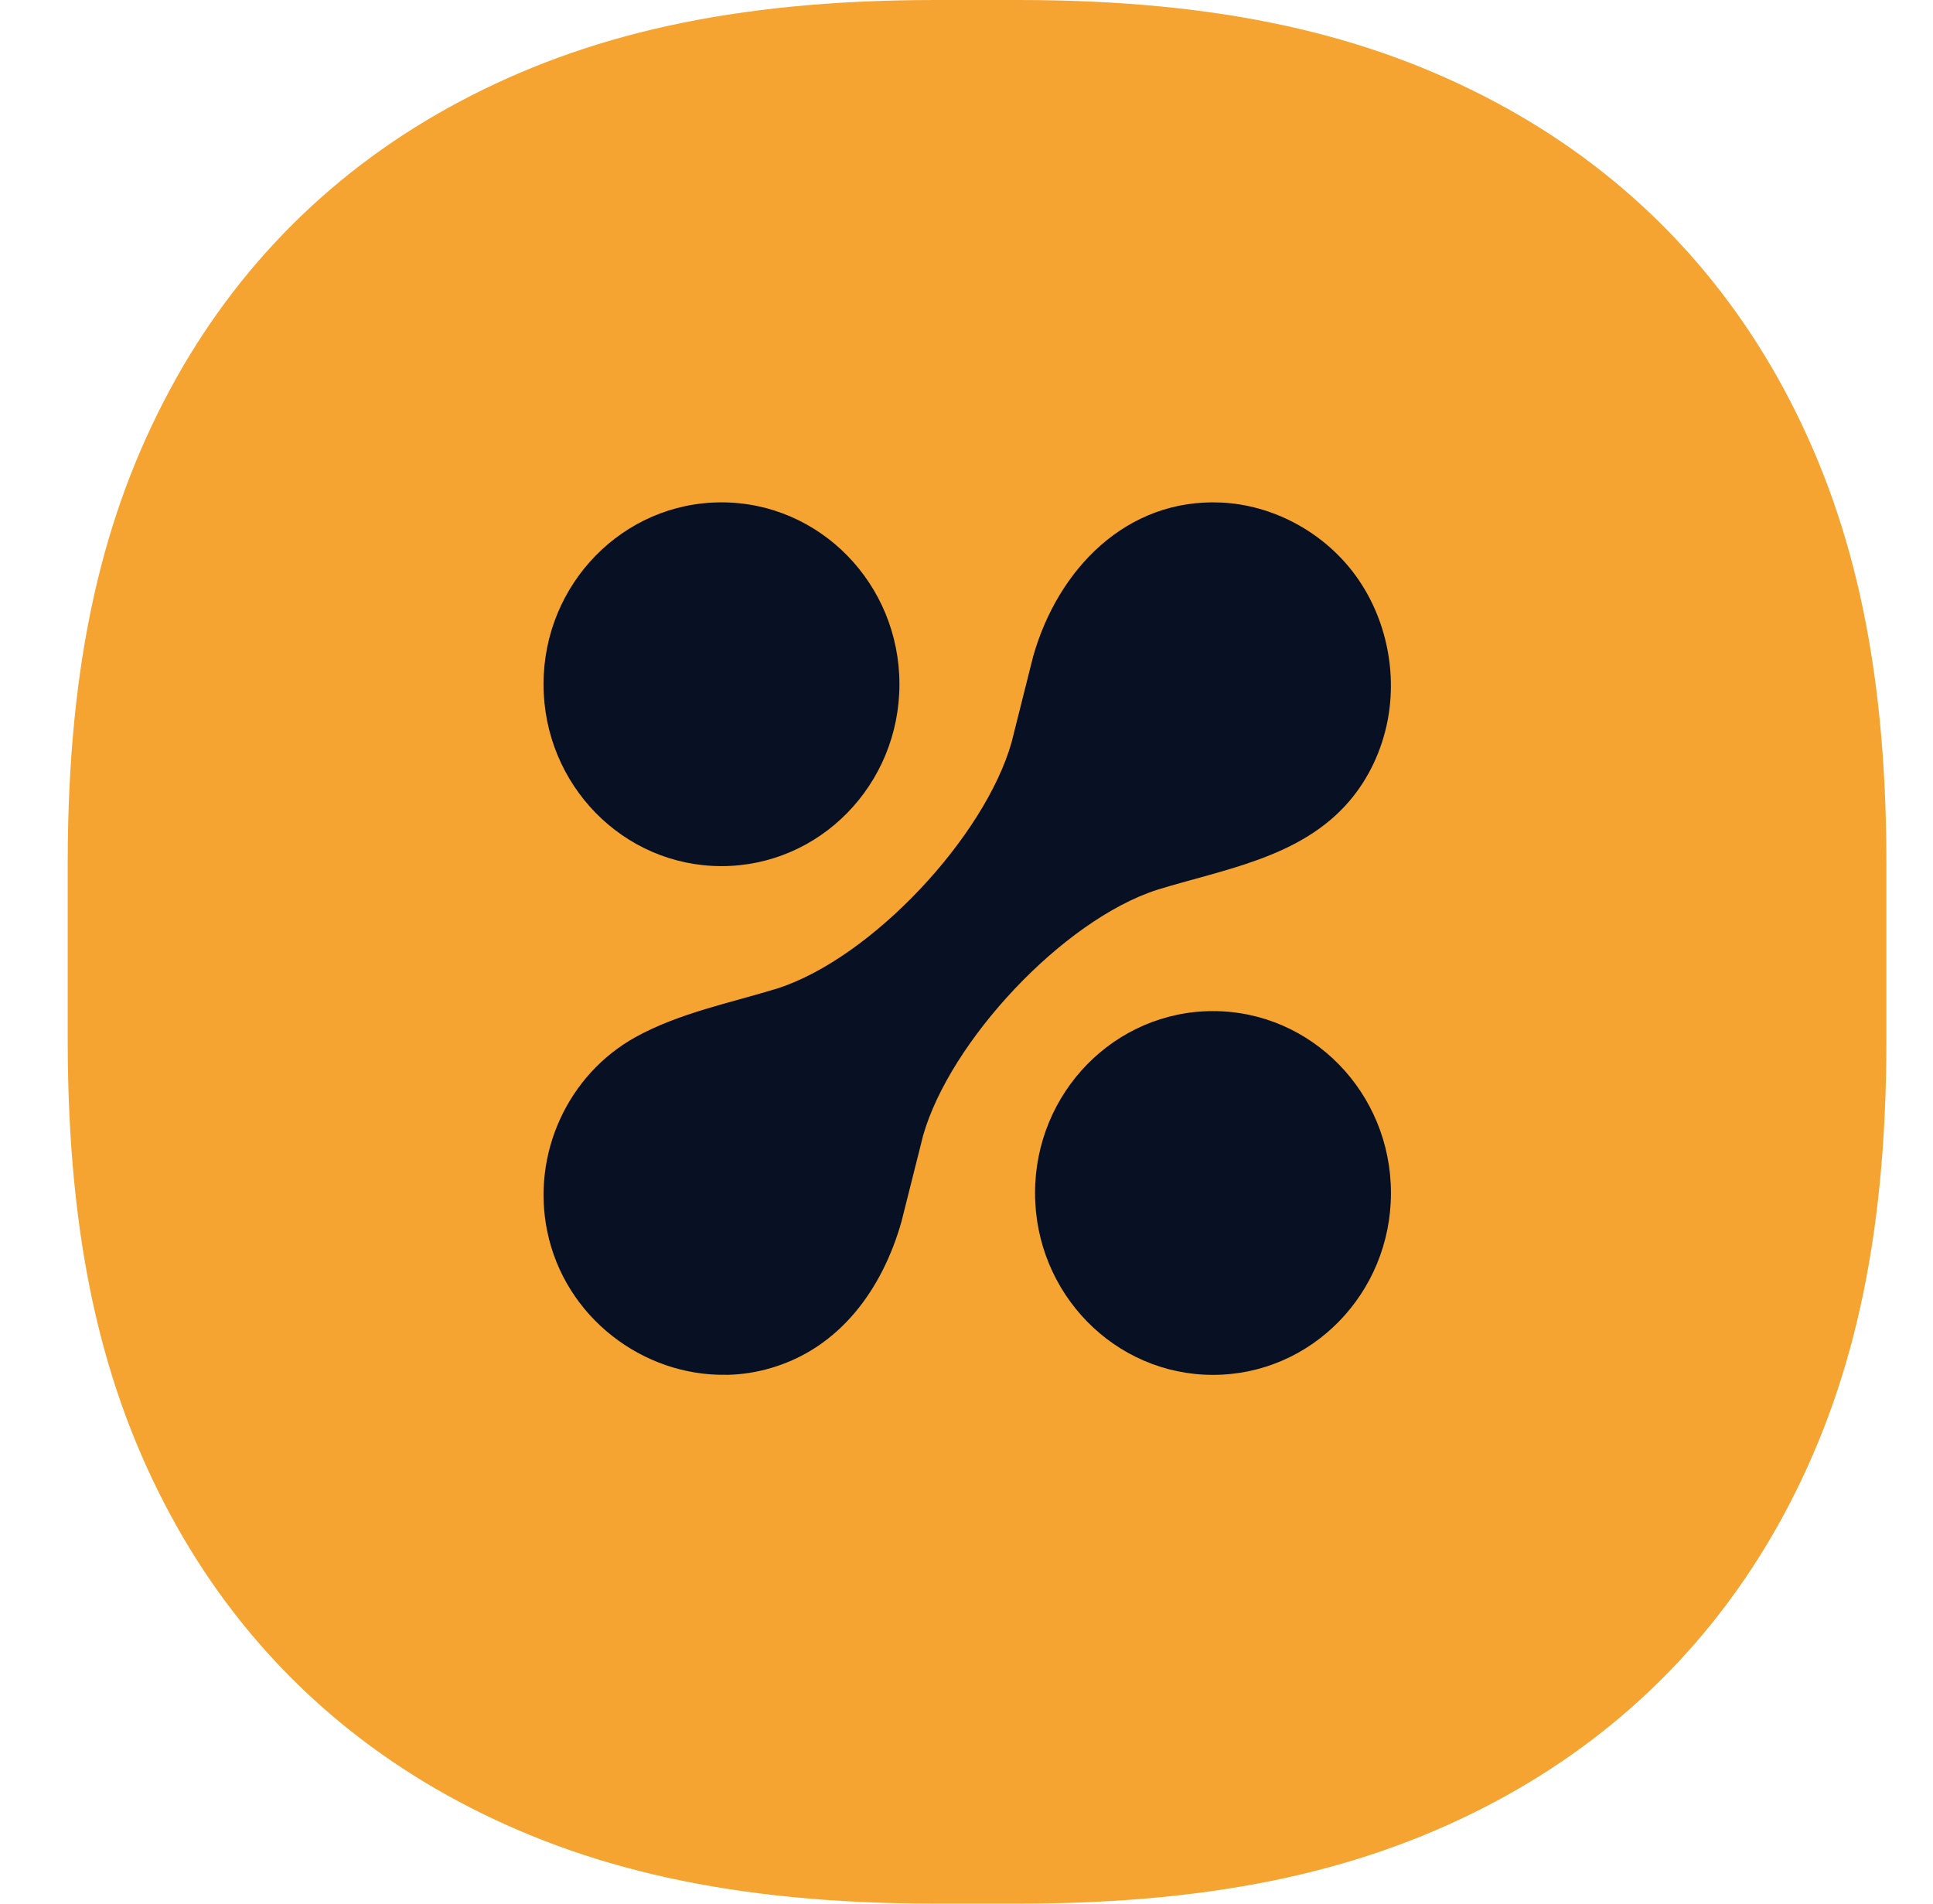 <svg width="65" height="64" viewBox="0 0 65 64" fill="none" xmlns="http://www.w3.org/2000/svg">
<path d="M31.473 0H34.237C41.139 0 46.064 1.188 50.26 3.419C54.456 5.65 57.749 8.925 59.994 13.096C62.238 17.268 63.433 22.165 63.433 29.026V34.974C63.433 41.835 62.238 46.732 59.994 50.904C57.749 55.075 54.456 58.35 50.26 60.581C46.064 62.812 41.139 64 34.237 64H31.473C24.572 64 19.647 62.812 15.45 60.581C11.254 58.35 7.961 55.075 5.717 50.904C3.472 46.732 2.277 41.835 2.277 34.974V29.026C2.277 22.165 3.472 17.268 5.717 13.096C7.961 8.925 11.254 5.65 15.45 3.419C19.647 1.188 24.572 0 31.473 0Z" fill="#F5A431"/>
<path d="M40.789 46.223C44.094 46.223 46.773 43.485 46.773 40.108C46.773 36.731 44.094 33.993 40.789 33.993C37.484 33.993 34.805 36.731 34.805 40.108C34.805 43.485 37.484 46.223 40.789 46.223Z" fill="#081123"/>
<path d="M24.261 29.119C27.566 29.119 30.245 26.381 30.245 23.004C30.245 19.627 27.566 16.889 24.261 16.889C20.956 16.889 18.277 19.627 18.277 23.004C18.277 26.381 20.956 29.119 24.261 29.119Z" fill="#081123"/>
<path d="M24.42 46.223C24.927 46.214 25.437 46.139 25.941 45.987C28.245 45.307 29.667 43.344 30.311 41.079L31.04 38.179C31.941 35.018 35.725 30.947 38.904 29.917C41.158 29.22 43.737 28.841 45.37 26.938C46.022 26.176 46.463 25.233 46.657 24.241C46.997 22.511 46.57 20.641 45.509 19.249C44.449 17.858 42.775 16.97 41.052 16.895C37.887 16.755 35.577 19.123 34.742 22.066L34.013 24.967C33.111 28.128 29.327 32.199 26.149 33.229C24.552 33.721 22.845 34.052 21.368 34.869C19.094 36.129 17.869 38.792 18.401 41.393C18.995 44.296 21.631 46.27 24.42 46.22V46.223Z" fill="#081123"/>
</svg>
